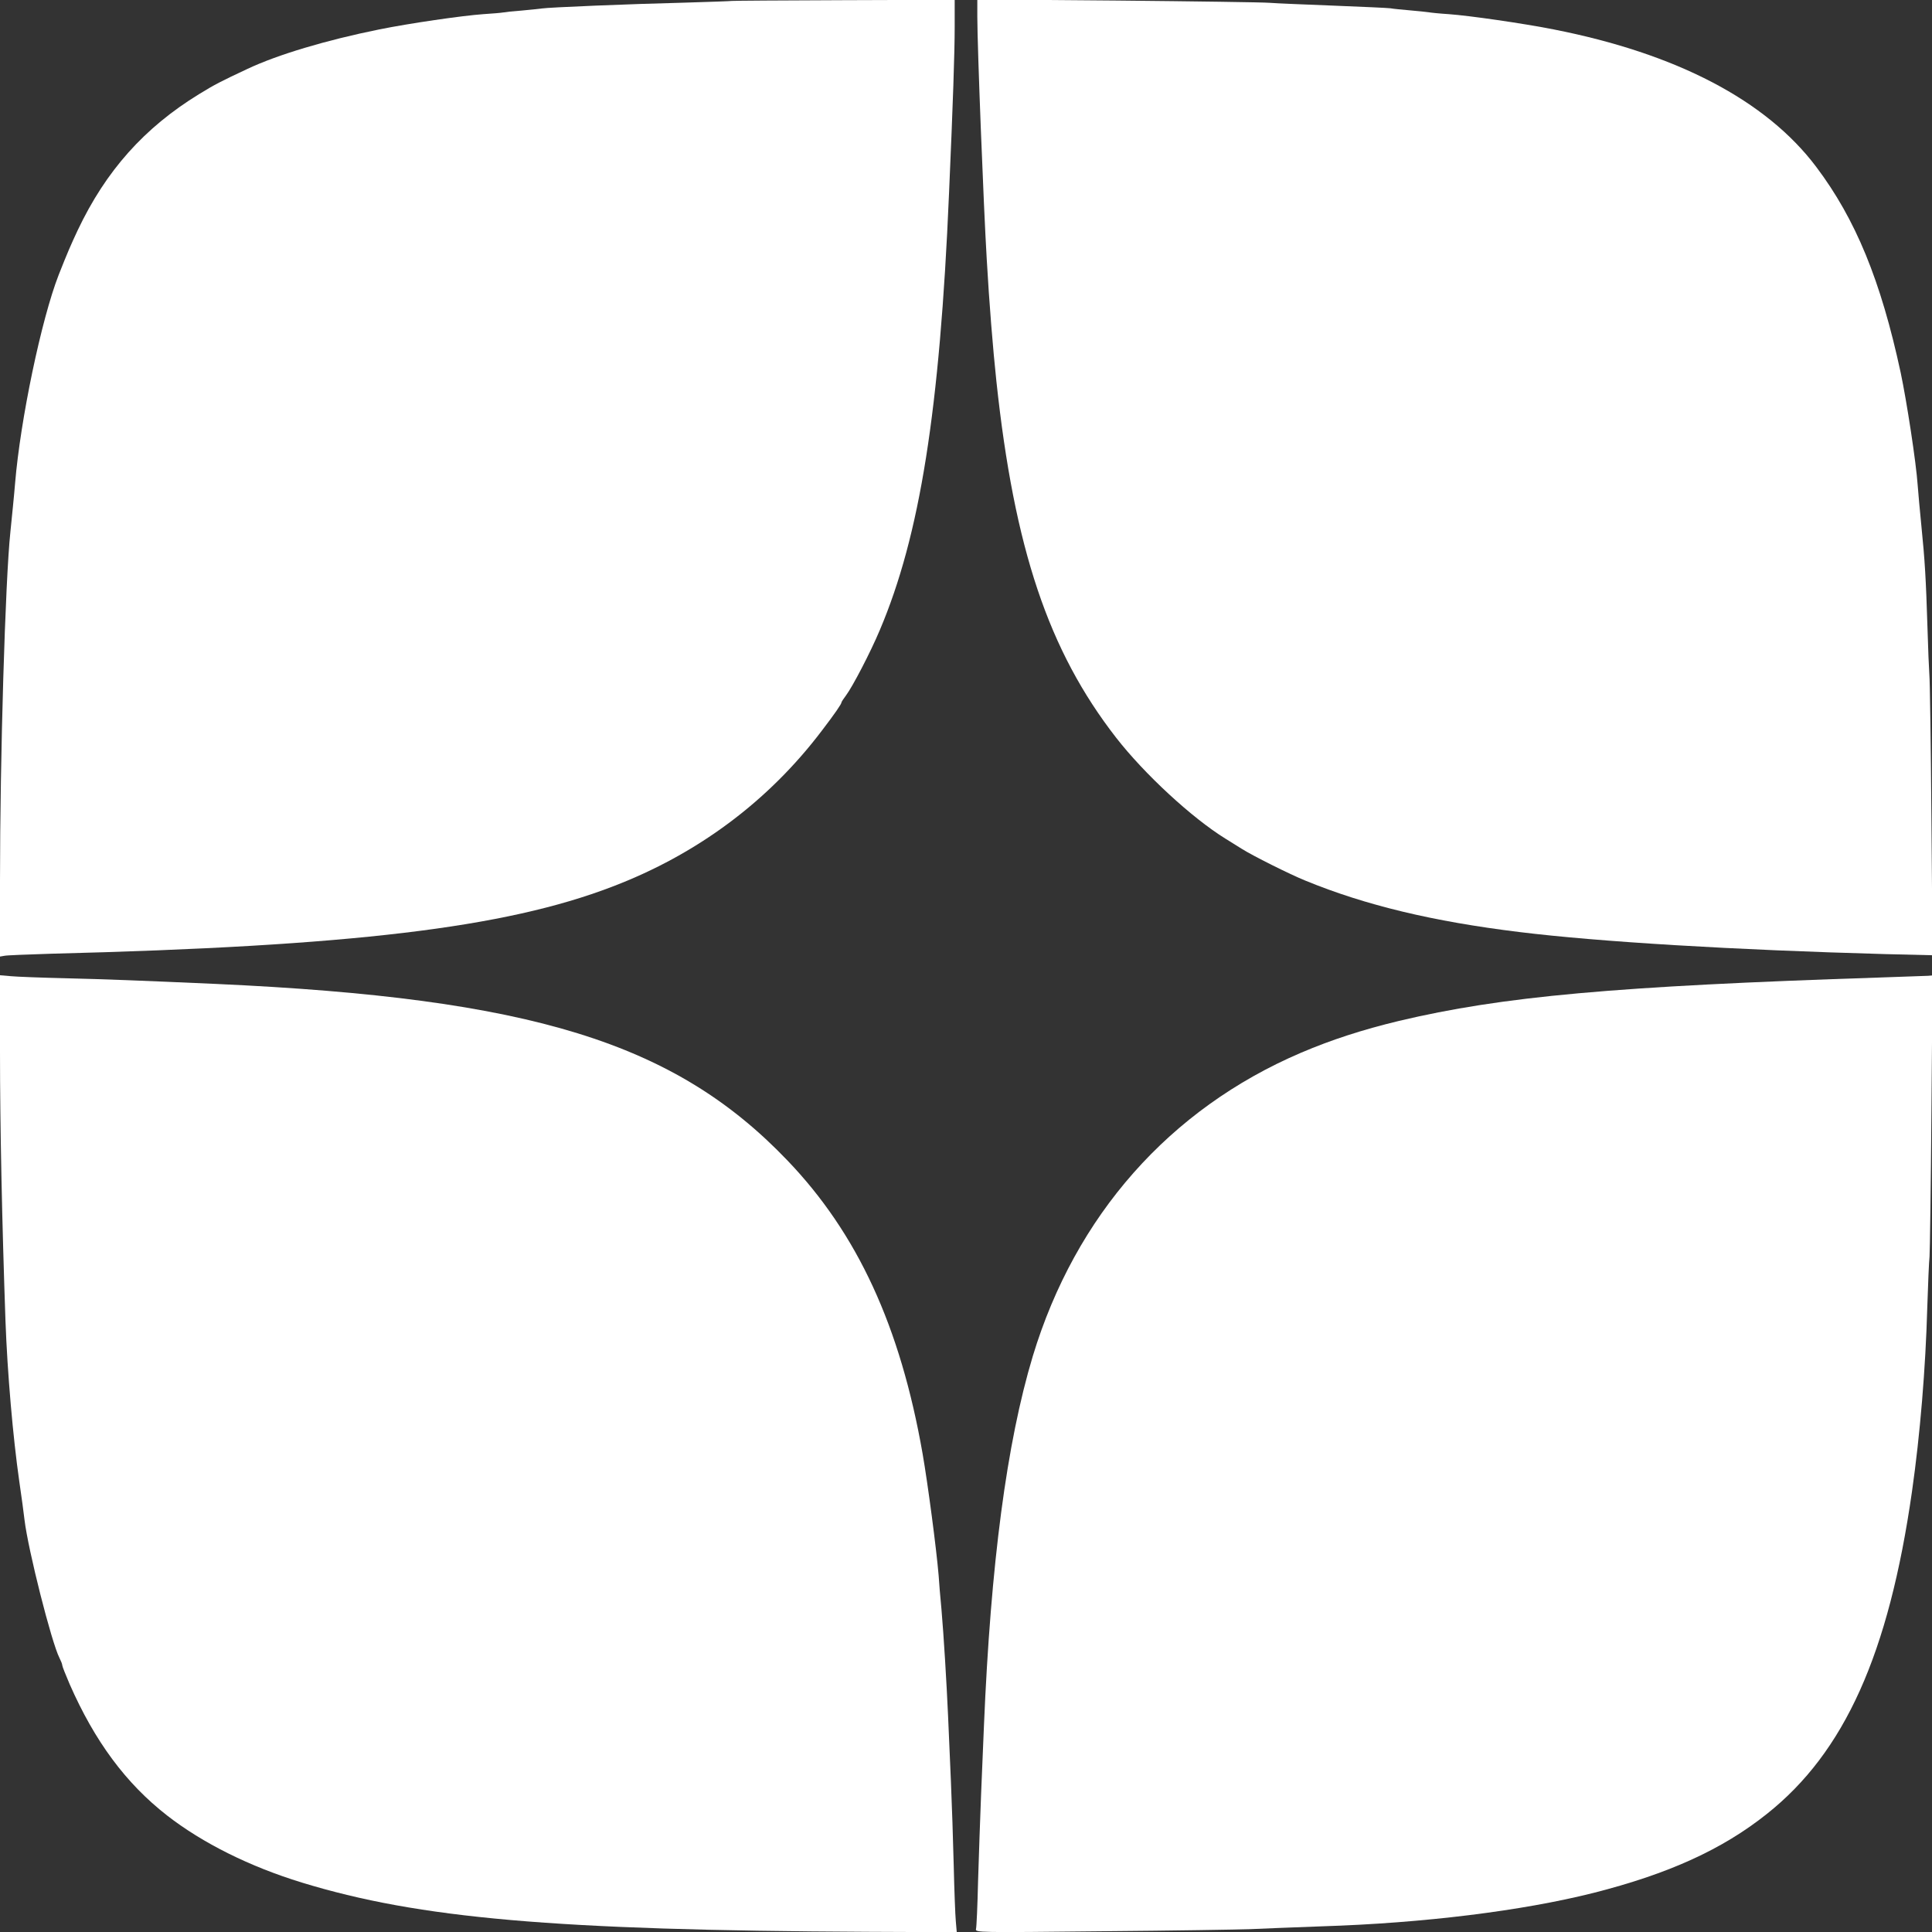 <?xml version="1.0" standalone="no"?>
<!DOCTYPE svg PUBLIC "-//W3C//DTD SVG 20010904//EN"
 "http://www.w3.org/TR/2001/REC-SVG-20010904/DTD/svg10.dtd">
<svg version="1.0" xmlns="http://www.w3.org/2000/svg"
 width="1024pt" height="1024pt" viewBox="0 0 1024 1024"
 preserveAspectRatio="xMidYMid meet">

<rect x="0" y="0" width="1024" height="1024" fill="#333333" stroke="none"/>

<g transform="translate(0,1024) scale(0.1,-0.1)"
fill="#ffffff" stroke="none">
<path d="M3878 10235 c-2 -1 -113 -5 -248 -9 -289 -7 -723 -25 -759 -31 -14
-2 -62 -7 -106 -11 -44 -3 -88 -8 -98 -10 -10 -2 -57 -6 -105 -9 -113 -8 -394
-49 -552 -81 -282 -57 -539 -134 -698 -209 -143 -67 -174 -83 -257 -134 -290
-178 -493 -405 -643 -721 -37 -79 -54 -118 -101 -237 -92 -236 -203 -768 -231
-1104 -5 -63 -17 -179 -25 -259 -27 -254 -55 -1198 -55 -1848 l0 -402 23 4
c12 3 123 7 247 11 1592 40 2405 137 2974 355 452 172 830 454 1114 830 68 89
102 139 102 147 0 3 11 20 24 37 35 47 129 227 179 346 213 502 318 1164 367
2315 21 481 30 745 30 883 l0 143 -590 -2 c-324 -1 -591 -3 -592 -4z"/>
<path d="M5180 10149 c0 -154 33 -1000 50 -1284 13 -231 33 -477 51 -645 95
-889 276 -1428 634 -1889 150 -193 402 -426 580 -536 28 -17 66 -41 85 -53 56
-36 258 -137 340 -170 317 -130 675 -216 1133 -272 421 -52 1140 -95 1941
-117 l249 -6 -6 719 c-3 395 -8 742 -11 769 -2 28 -7 140 -10 250 -8 257 -14
357 -32 535 -8 80 -17 179 -20 220 -8 118 -58 444 -90 595 -105 488 -239 814
-448 1091 -265 352 -740 600 -1391 728 -168 33 -446 73 -557 81 -48 3 -96 8
-106 10 -11 2 -55 6 -98 10 -43 4 -90 8 -104 11 -14 2 -149 8 -300 14 -151 6
-304 12 -340 15 -36 3 -399 8 -807 12 l-743 6 0 -94z"/>
<path d="M0 4663 c0 -398 11 -907 29 -1423 10 -277 40 -620 73 -850 12 -80 24
-172 28 -206 19 -159 143 -649 185 -731 8 -16 15 -33 15 -39 0 -6 18 -51 39
-100 133 -303 298 -526 516 -696 189 -147 438 -271 715 -356 621 -190 1337
-253 2998 -261 l473 -2 -5 58 c-3 32 -8 164 -11 293 -3 129 -10 332 -15 450
-5 118 -12 274 -15 345 -8 179 -23 427 -35 565 -6 63 -13 144 -15 180 -12 143
-57 484 -85 645 -118 675 -345 1167 -717 1555 -598 625 -1357 859 -3028 935
-406 18 -586 25 -795 30 -129 3 -261 8 -292 11 l-58 5 0 -408z"/>
<path d="M9965 5059 c-1407 -46 -2002 -100 -2550 -230 -195 -47 -358 -100
-520 -169 -696 -298 -1195 -862 -1421 -1608 -138 -458 -223 -1099 -259 -1962
-3 -74 -10 -236 -15 -360 -5 -124 -12 -331 -16 -460 -3 -129 -8 -244 -11 -254
-5 -19 9 -19 673 -12 374 3 724 9 779 11 55 3 226 9 380 15 541 17 1062 82
1440 177 398 101 683 230 920 419 412 327 646 848 769 1709 43 301 72 652 81
975 4 124 9 245 12 270 2 25 7 370 10 768 l6 722 -24 -2 c-13 0 -127 -5 -254
-9z"/>
</g>
</svg>
